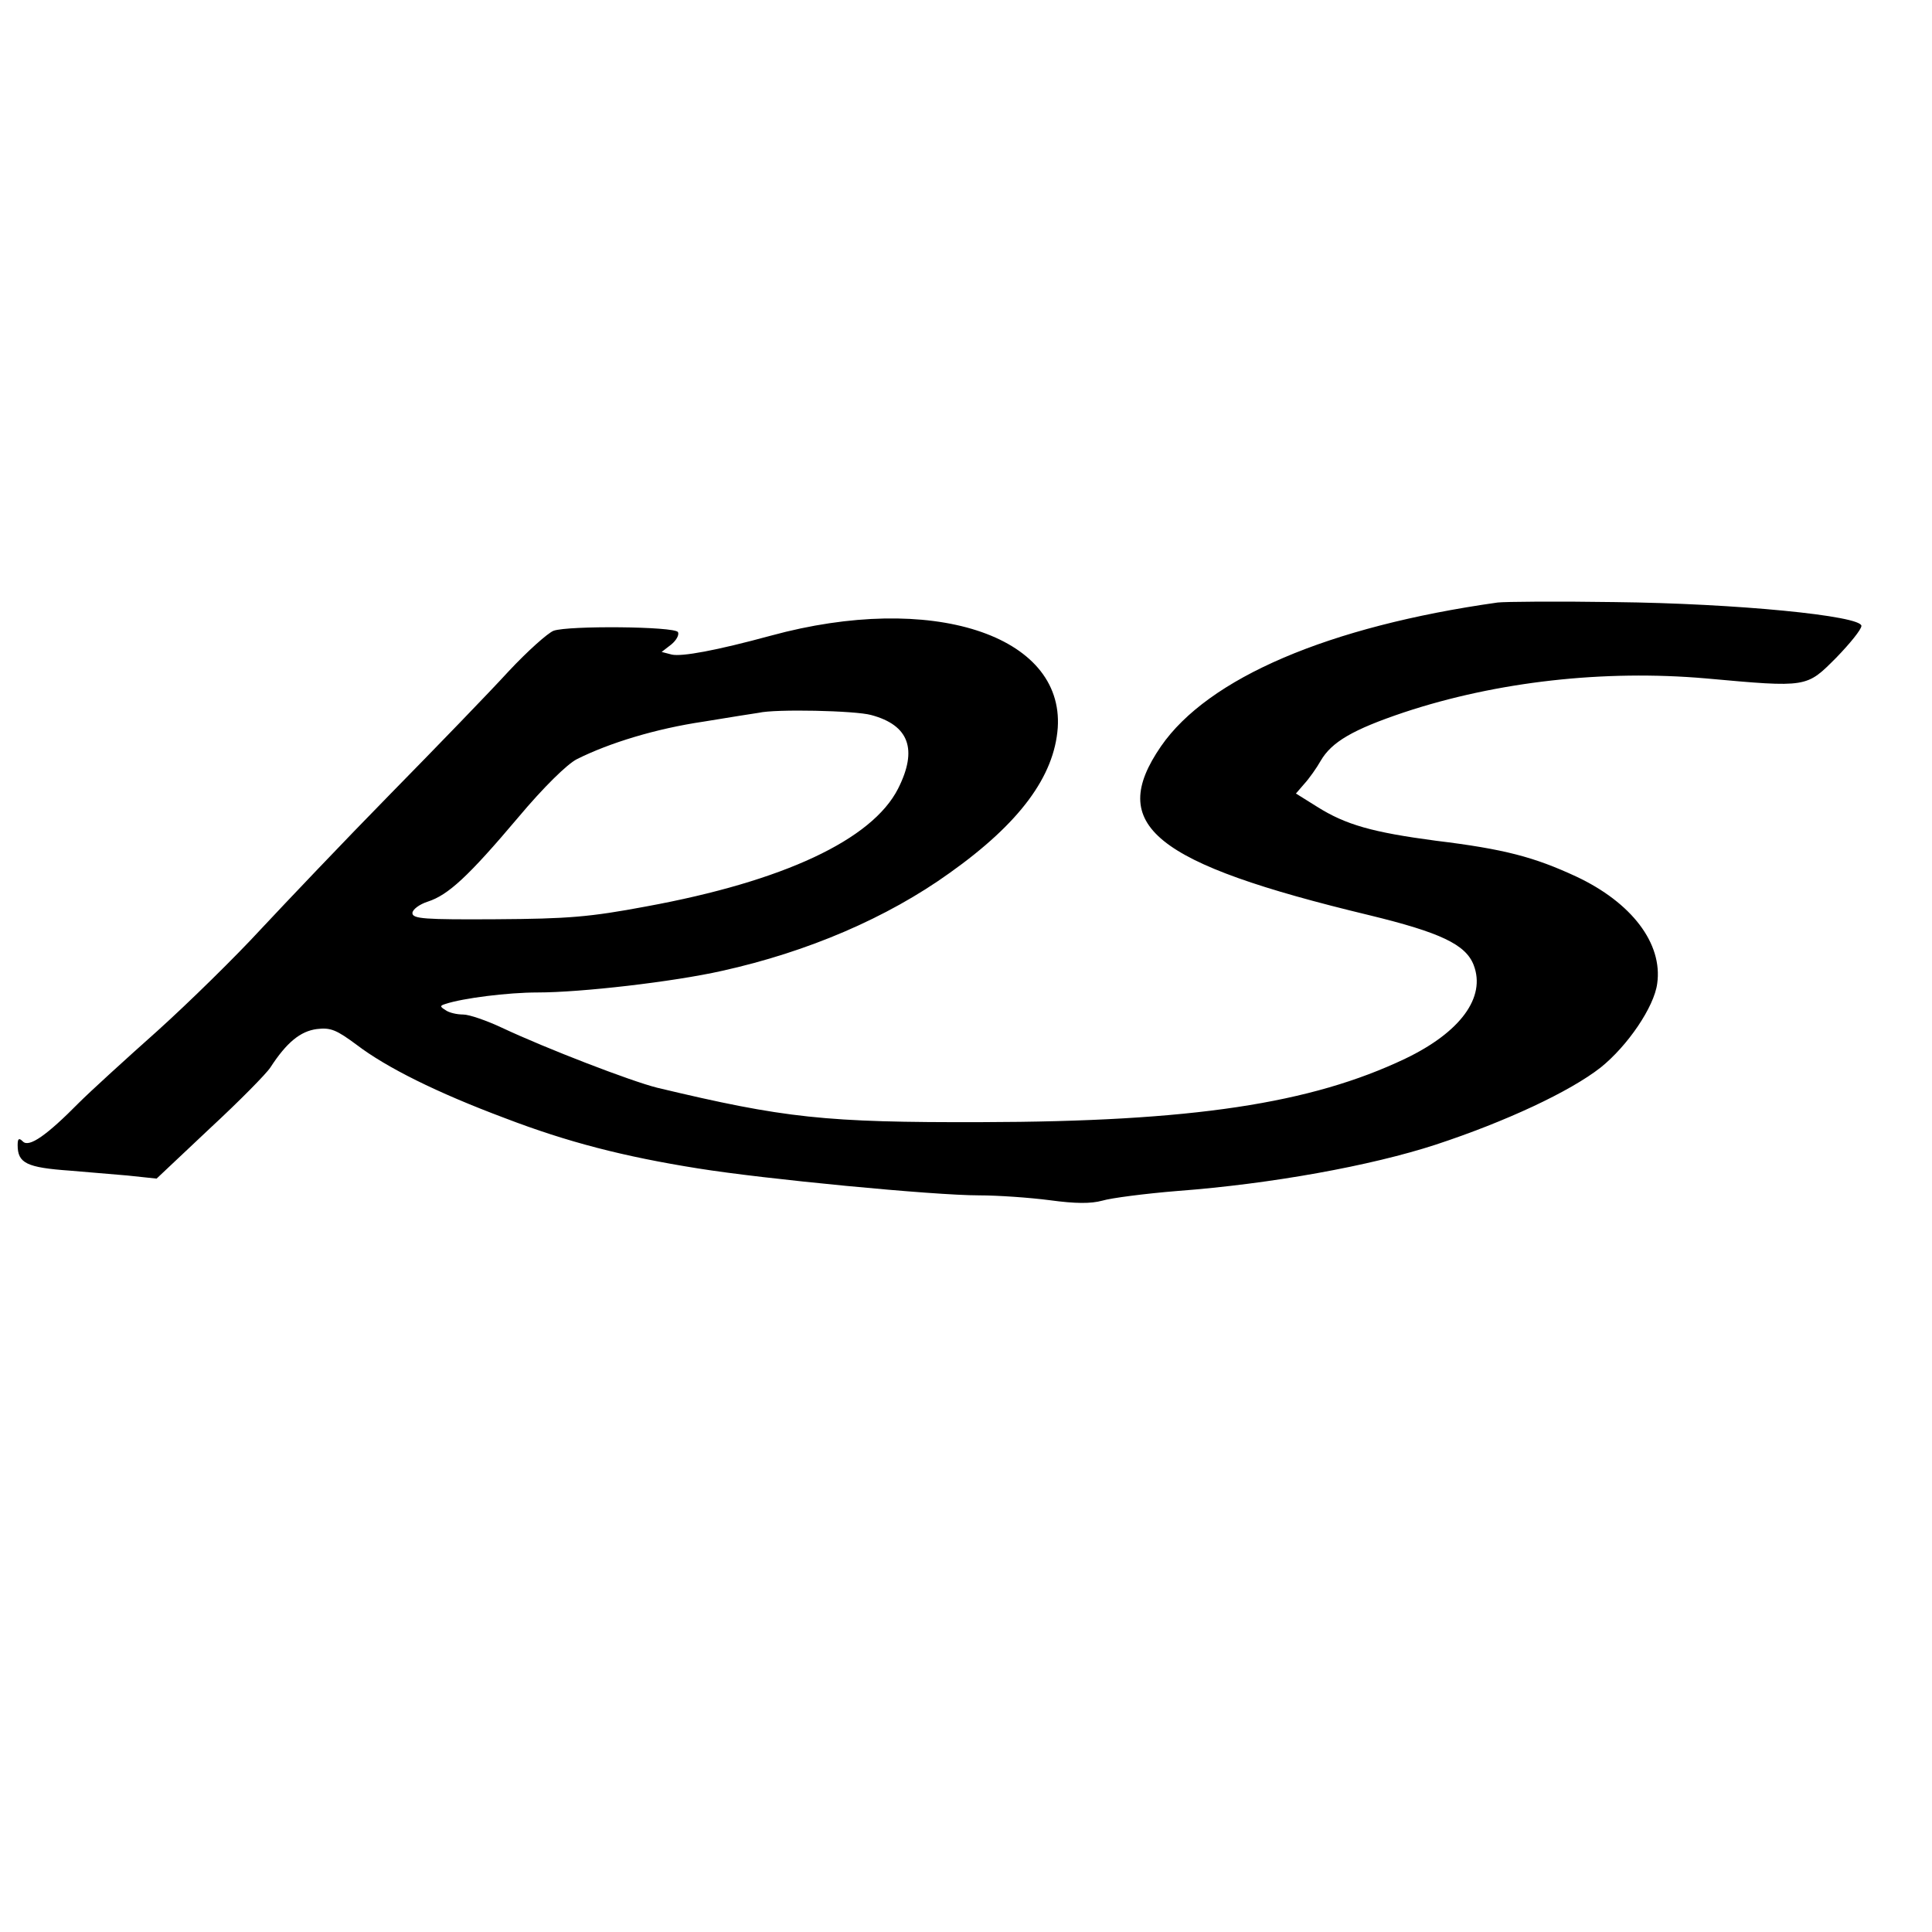 <?xml version="1.0" standalone="no"?>
<!DOCTYPE svg PUBLIC "-//W3C//DTD SVG 20010904//EN"
 "http://www.w3.org/TR/2001/REC-SVG-20010904/DTD/svg10.dtd">
<svg version="1.0" xmlns="http://www.w3.org/2000/svg"
 width="438pt" height="438pt" viewBox="0 0 438 438"
 preserveAspectRatio="xMidYMid meet">
<g transform="translate(0,438) scale(0.1,-0.1)"
fill="#000000" stroke="none">
<path d="M3395 3014 c-383 -54 -656 -171 -763 -326 -123 -179 -18 -265 473
-383 160 -39 218 -66 236 -113 28 -73 -30 -152 -155 -212 -214 -102 -483 -143
-961 -144 -355 -1 -446 9 -735 78 -60 15 -252 89 -352 136 -34 16 -74 30 -88
30 -14 0 -32 4 -40 10 -13 8 -13 10 0 14 39 13 141 26 209 26 98 0 307 24 418
49 194 43 374 120 516 222 159 113 237 219 245 329 14 211 -287 308 -650 209
-125 -34 -202 -48 -225 -43 l-23 6 22 17 c12 10 18 22 15 28 -8 13 -249 15
-282 3 -13 -5 -59 -46 -102 -92 -42 -46 -163 -171 -268 -278 -105 -107 -237
-246 -294 -307 -57 -62 -162 -165 -234 -230 -73 -65 -153 -138 -178 -163 -73
-74 -113 -102 -127 -88 -9 9 -12 7 -12 -8 0 -41 20 -51 119 -58 36 -3 94 -8
130 -11 l66 -7 121 114 c67 62 128 124 137 138 37 57 68 82 105 87 32 4 45 -2
91 -36 67 -51 181 -108 336 -166 141 -54 268 -87 438 -114 149 -24 533 -61
637 -61 42 0 114 -5 160 -11 59 -8 93 -8 119 -1 20 6 97 16 171 22 212 16 438
57 585 105 158 52 304 120 374 175 61 49 121 137 128 190 13 91 -58 184 -184
243 -95 44 -162 62 -318 81 -143 19 -204 36 -269 77 l-48 30 19 22 c11 12 28
36 37 52 25 43 73 71 189 110 211 70 454 97 684 77 232 -21 228 -21 296 47 31
32 57 64 57 72 0 23 -284 51 -560 54 -129 2 -248 1 -265 -1z m-1420 -255 c86
-23 106 -78 61 -167 -59 -116 -260 -210 -571 -267 -128 -24 -177 -28 -340 -29
-163 -1 -190 1 -190 14 0 8 16 20 35 26 46 15 91 56 205 191 57 68 111 121
133 132 74 37 179 69 287 85 61 10 117 19 125 20 38 9 219 5 255 -5z"/>
</g>
</svg>
